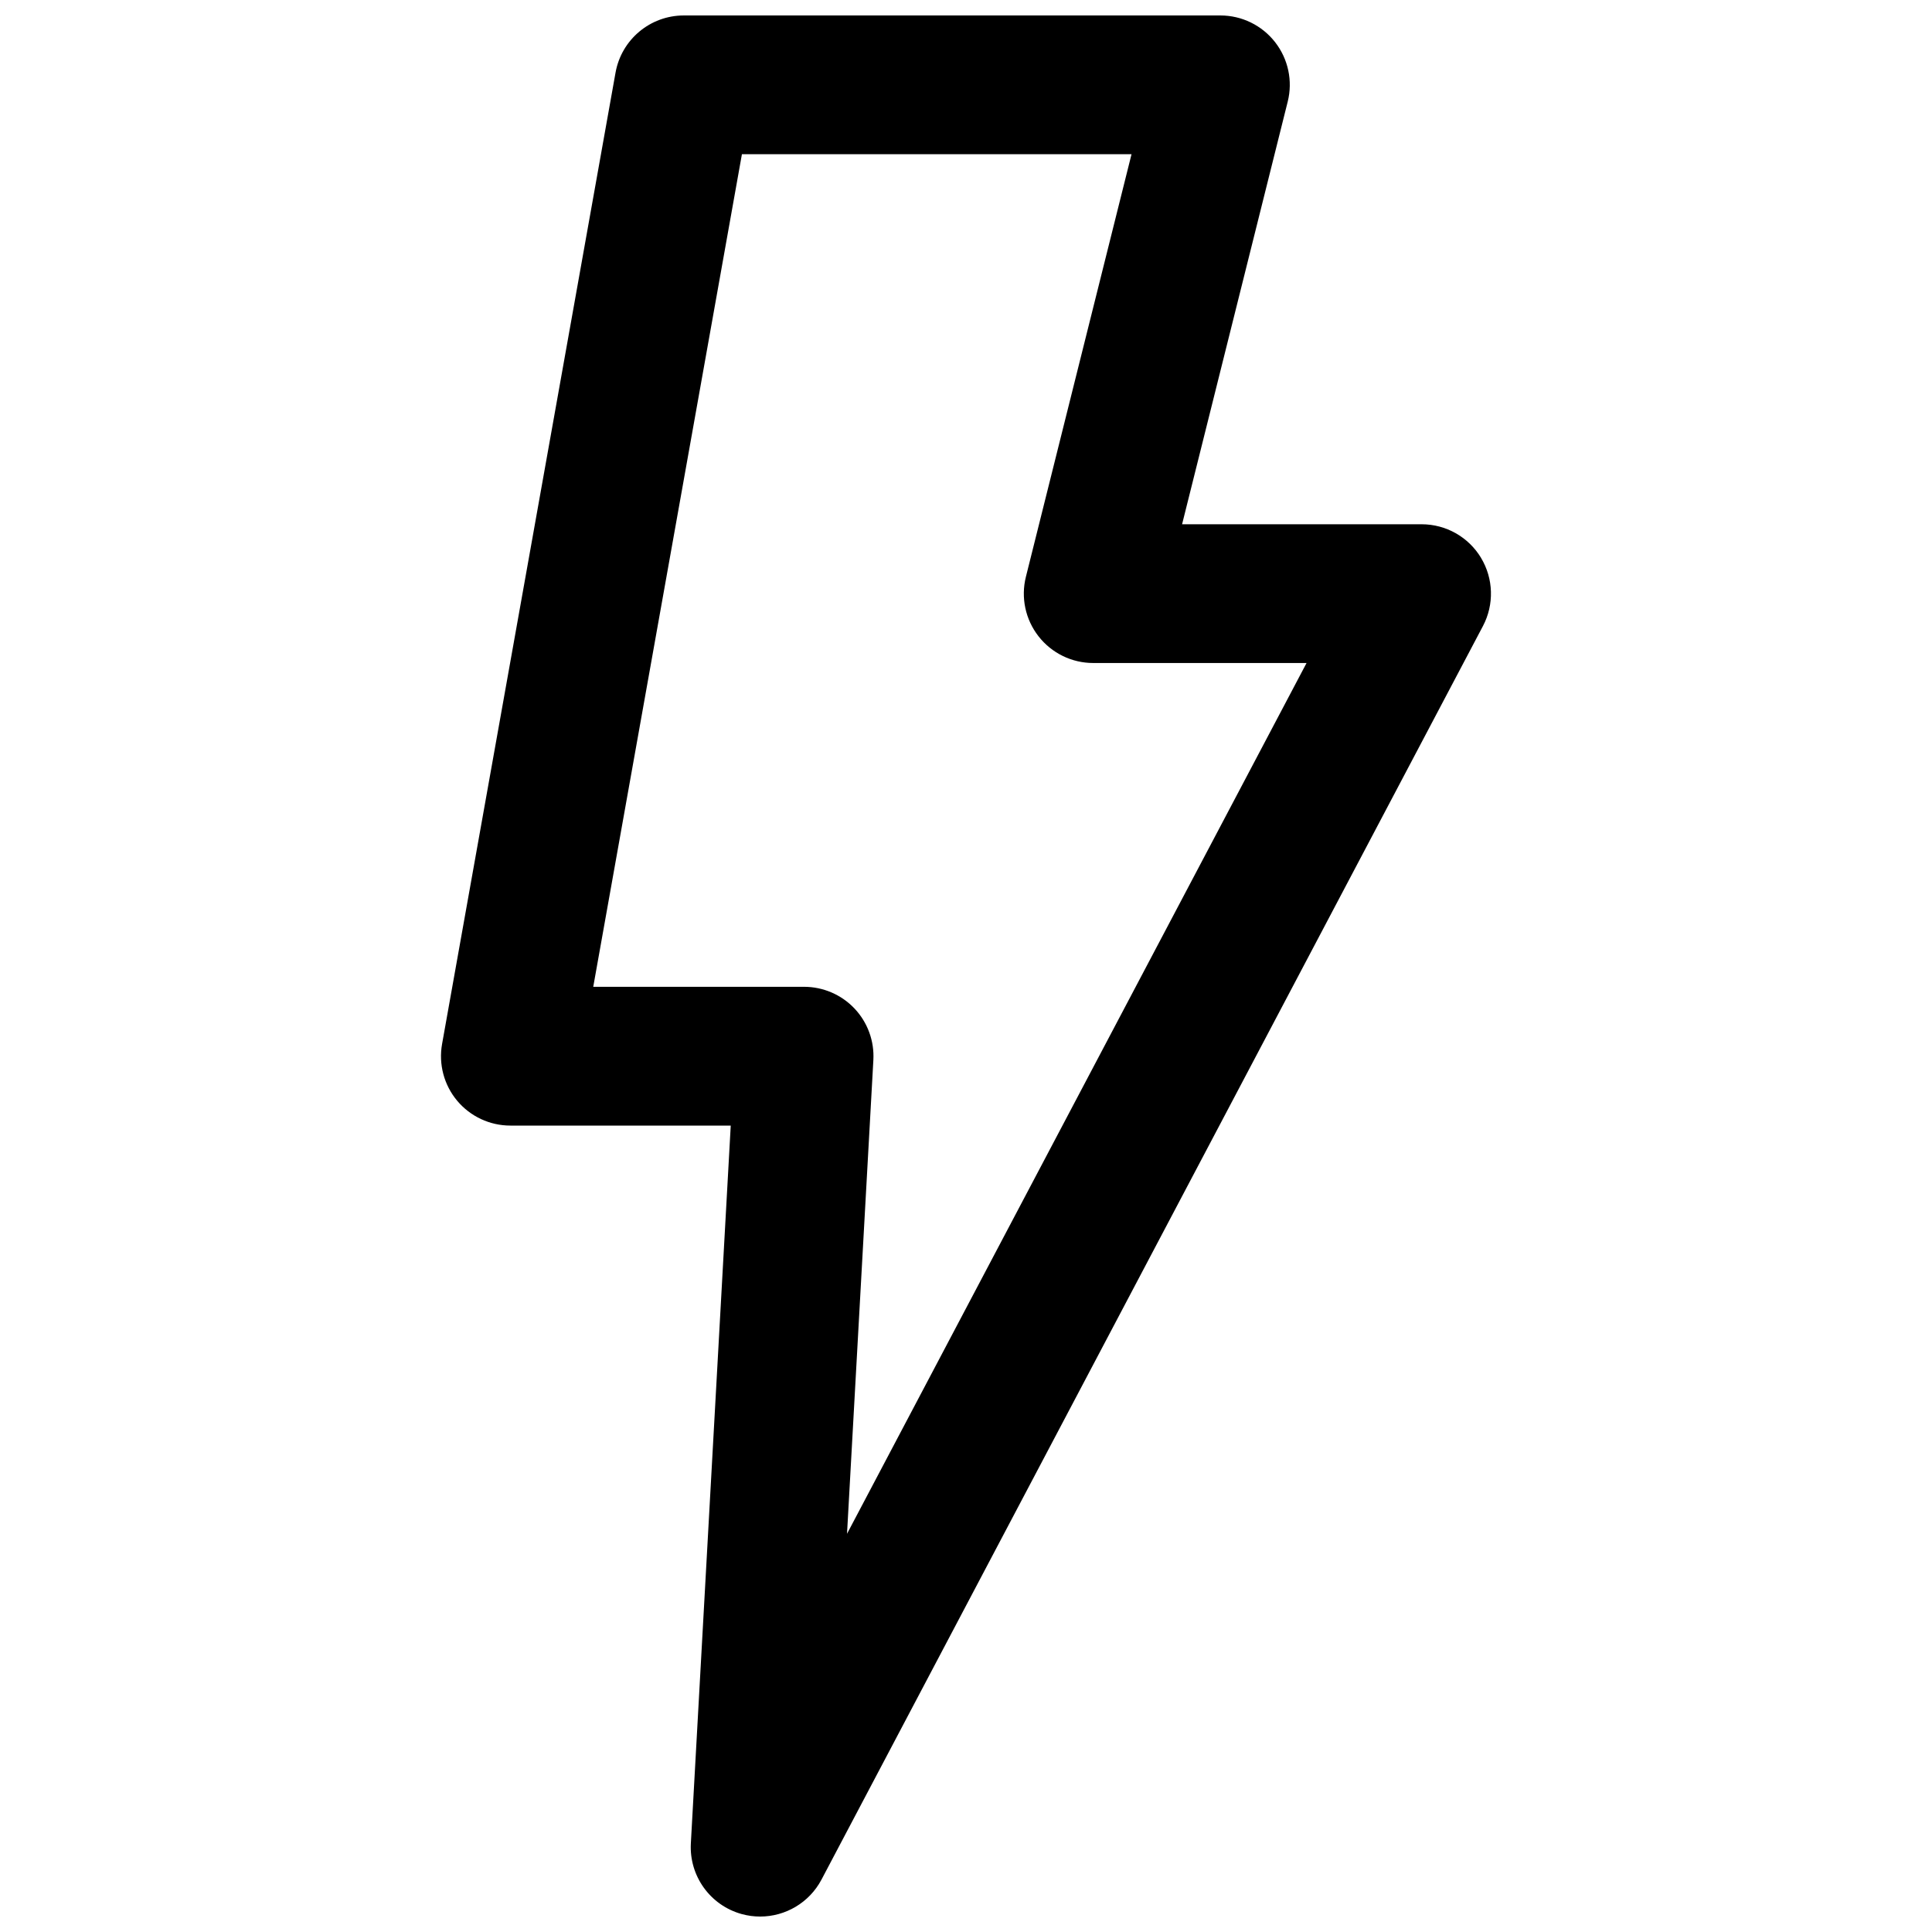 <?xml version="1.0" encoding="UTF-8"?>
<!-- Uploaded to: SVG Repo, www.svgrepo.com, Generator: SVG Repo Mixer Tools -->
<svg width="800px" height="800px" version="1.1" viewBox="144 144 512 512" xmlns="http://www.w3.org/2000/svg">
 <defs>
  <clipPath id="a">
   <path d="m260 148.09h280v503.81h-280z"/>
  </clipPath>
 </defs>
 <g clip-path="url(#a)">
  <path d="m536.49 291.83c-3.328-5.523-9.297-8.895-15.746-8.895h-63.48l27.992-111.99c1.379-5.492 0.141-11.312-3.348-15.777-3.481-4.461-8.824-7.07-14.488-7.07h-142.2c-8.914 0-16.535 6.387-18.098 15.156l-45.969 257.42c-0.957 5.356 0.508 10.859 4 15.035 3.492 4.168 8.656 6.582 14.098 6.582h58.402l-10.57 190.21c-0.477 8.629 5.117 16.426 13.449 18.738 1.629 0.453 3.285 0.668 4.914 0.668 6.688 0 13.02-3.66 16.262-9.801l175.29-332.2c3-5.695 2.812-12.555-0.516-18.074zm-168.02 258.64 6.981-125.55c0.281-5.051-1.527-9.984-5-13.656-3.469-3.664-8.301-5.75-13.355-5.75h-55.879l39.402-220.65h103.25l-27.992 111.99c-1.379 5.492-0.141 11.312 3.348 15.777 3.481 4.461 8.824 7.074 14.488 7.074h56.539z"/>
 </g>
</svg>